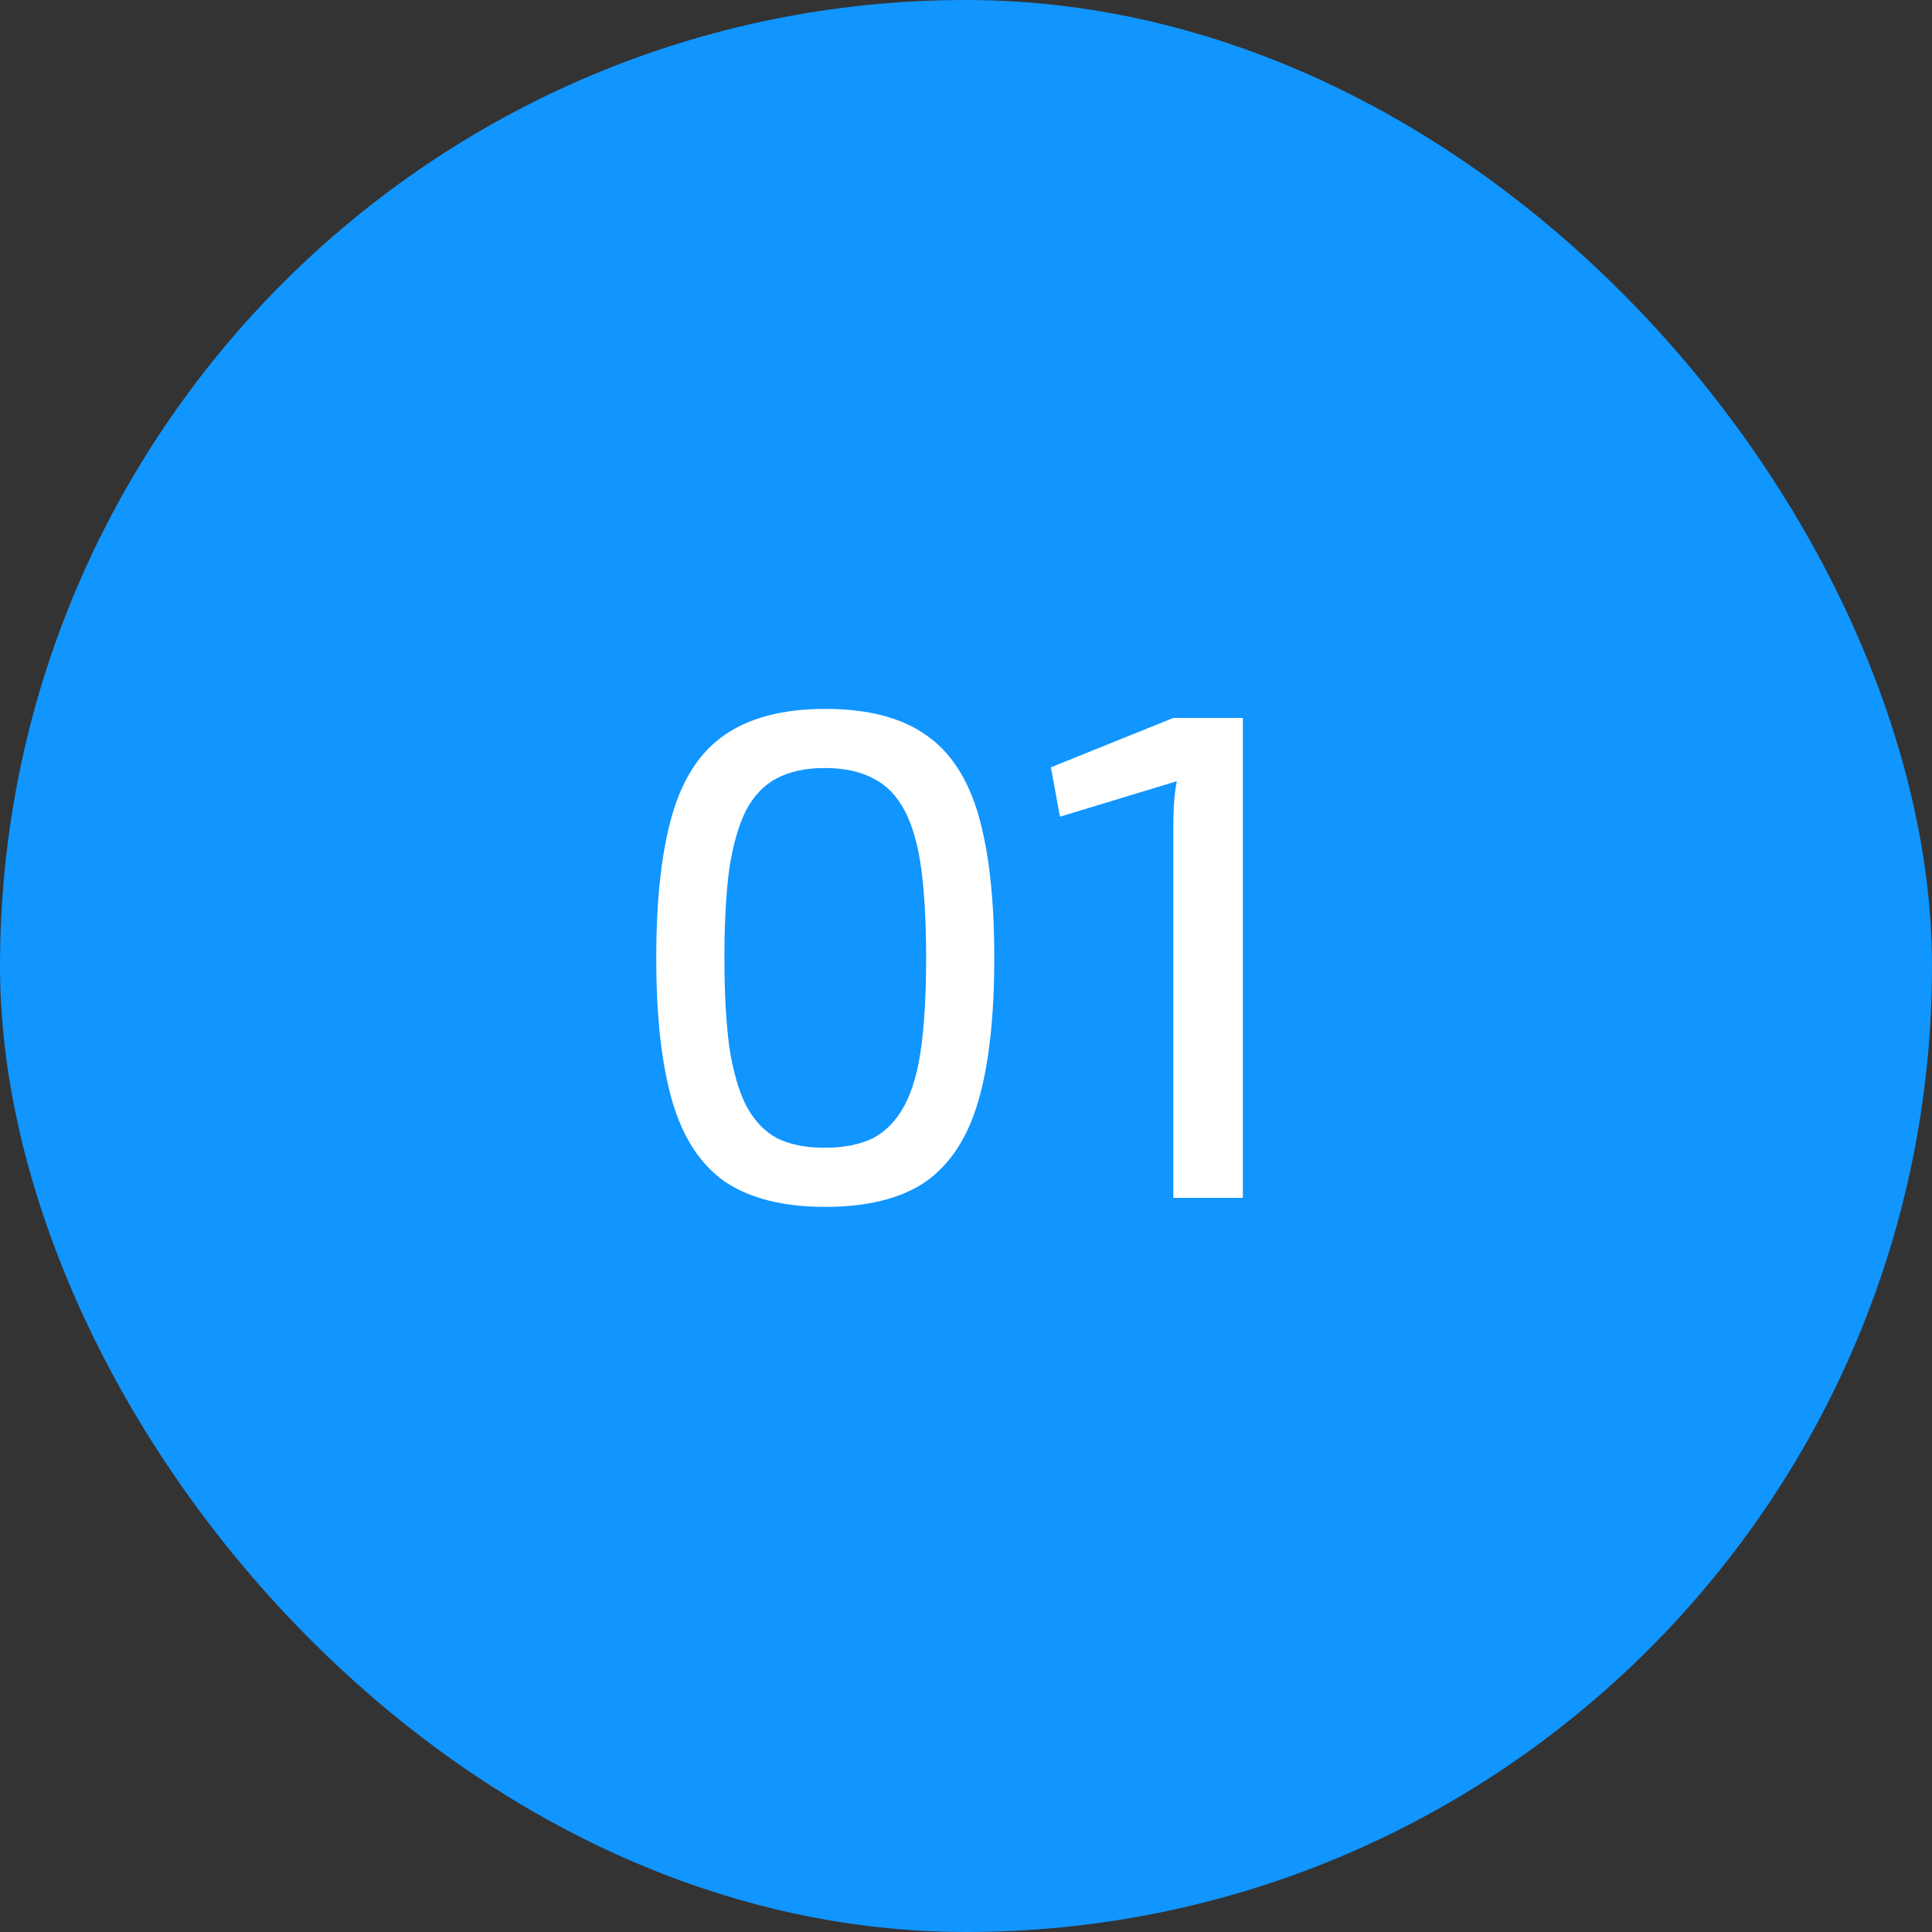 <svg width="50" height="50" viewBox="0 0 50 50" fill="none" xmlns="http://www.w3.org/2000/svg">
<rect x="0" y="0" width="50" height="50" fill="#333333" stroke="none"/>
<rect width="50" height="50" rx="25" fill="#1195FF"/>
<path d="M21.358 18.346C22.45 18.346 23.314 18.568 23.95 19.012C24.586 19.444 25.042 20.134 25.318 21.082C25.594 22.03 25.732 23.266 25.732 24.79C25.732 26.314 25.594 27.55 25.318 28.498C25.042 29.446 24.586 30.142 23.95 30.586C23.314 31.018 22.45 31.234 21.358 31.234C20.278 31.234 19.414 31.018 18.766 30.586C18.13 30.142 17.674 29.446 17.398 28.498C17.122 27.55 16.984 26.314 16.984 24.79C16.984 23.266 17.122 22.03 17.398 21.082C17.674 20.134 18.13 19.444 18.766 19.012C19.414 18.568 20.278 18.346 21.358 18.346ZM21.34 19.876C20.848 19.876 20.434 19.966 20.098 20.146C19.774 20.314 19.51 20.59 19.306 20.974C19.114 21.358 18.97 21.862 18.874 22.486C18.79 23.11 18.748 23.878 18.748 24.79C18.748 25.69 18.79 26.458 18.874 27.094C18.97 27.718 19.114 28.222 19.306 28.606C19.51 28.99 19.774 29.272 20.098 29.452C20.434 29.62 20.848 29.704 21.34 29.704C21.844 29.704 22.264 29.62 22.6 29.452C22.936 29.272 23.206 28.99 23.41 28.606C23.614 28.222 23.758 27.718 23.842 27.094C23.926 26.458 23.968 25.69 23.968 24.79C23.968 23.878 23.926 23.11 23.842 22.486C23.758 21.862 23.614 21.358 23.41 20.974C23.206 20.59 22.936 20.314 22.6 20.146C22.264 19.966 21.844 19.876 21.34 19.876ZM32.165 18.58V31H30.365V21.352C30.365 21.16 30.371 20.974 30.383 20.794C30.395 20.602 30.419 20.41 30.455 20.218L27.431 21.136L27.197 19.858L30.365 18.58H32.165Z" fill="white"/>
</svg>
